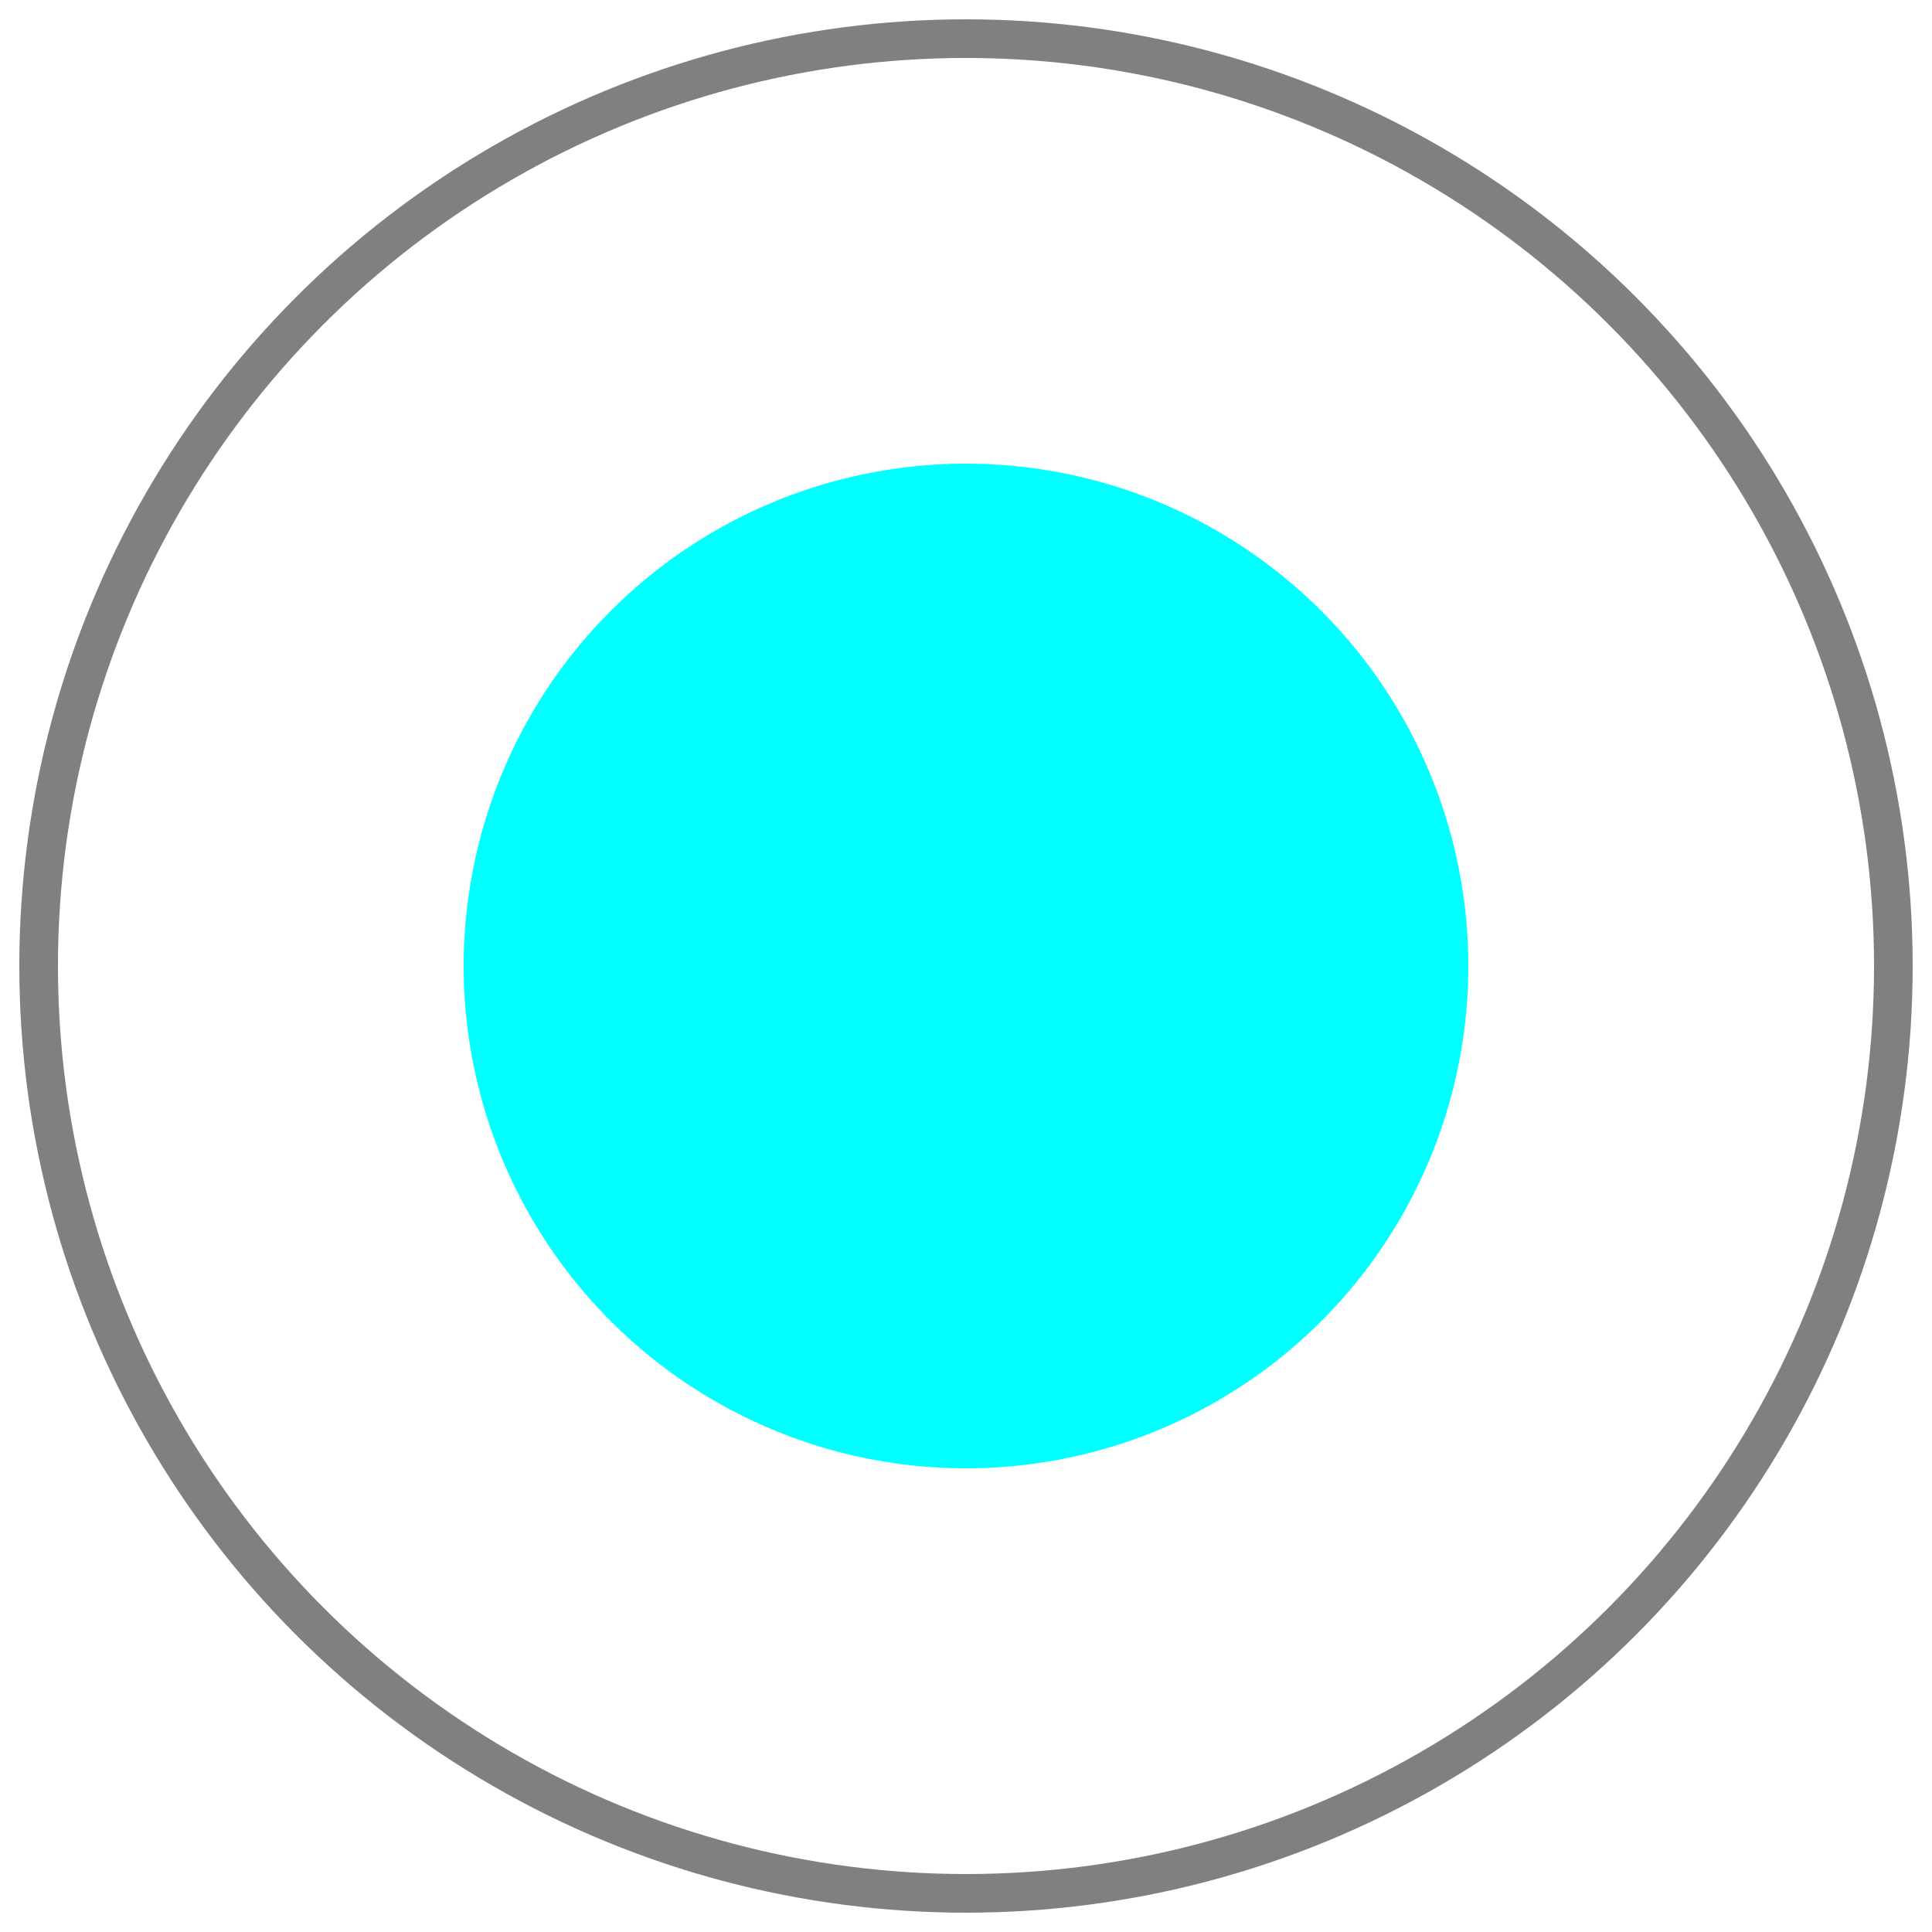 <?xml version="1.0" ?><svg viewBox="0 0 50 50" xmlns="http://www.w3.org/2000/svg"><title/><g>
  <circle cx="25" cy="25" r="13" style="fill:cyan"/>
  <circle cx="25" cy="25" r="24" stroke="gray" stroke-width="1" fill="none" />
</g></svg>
